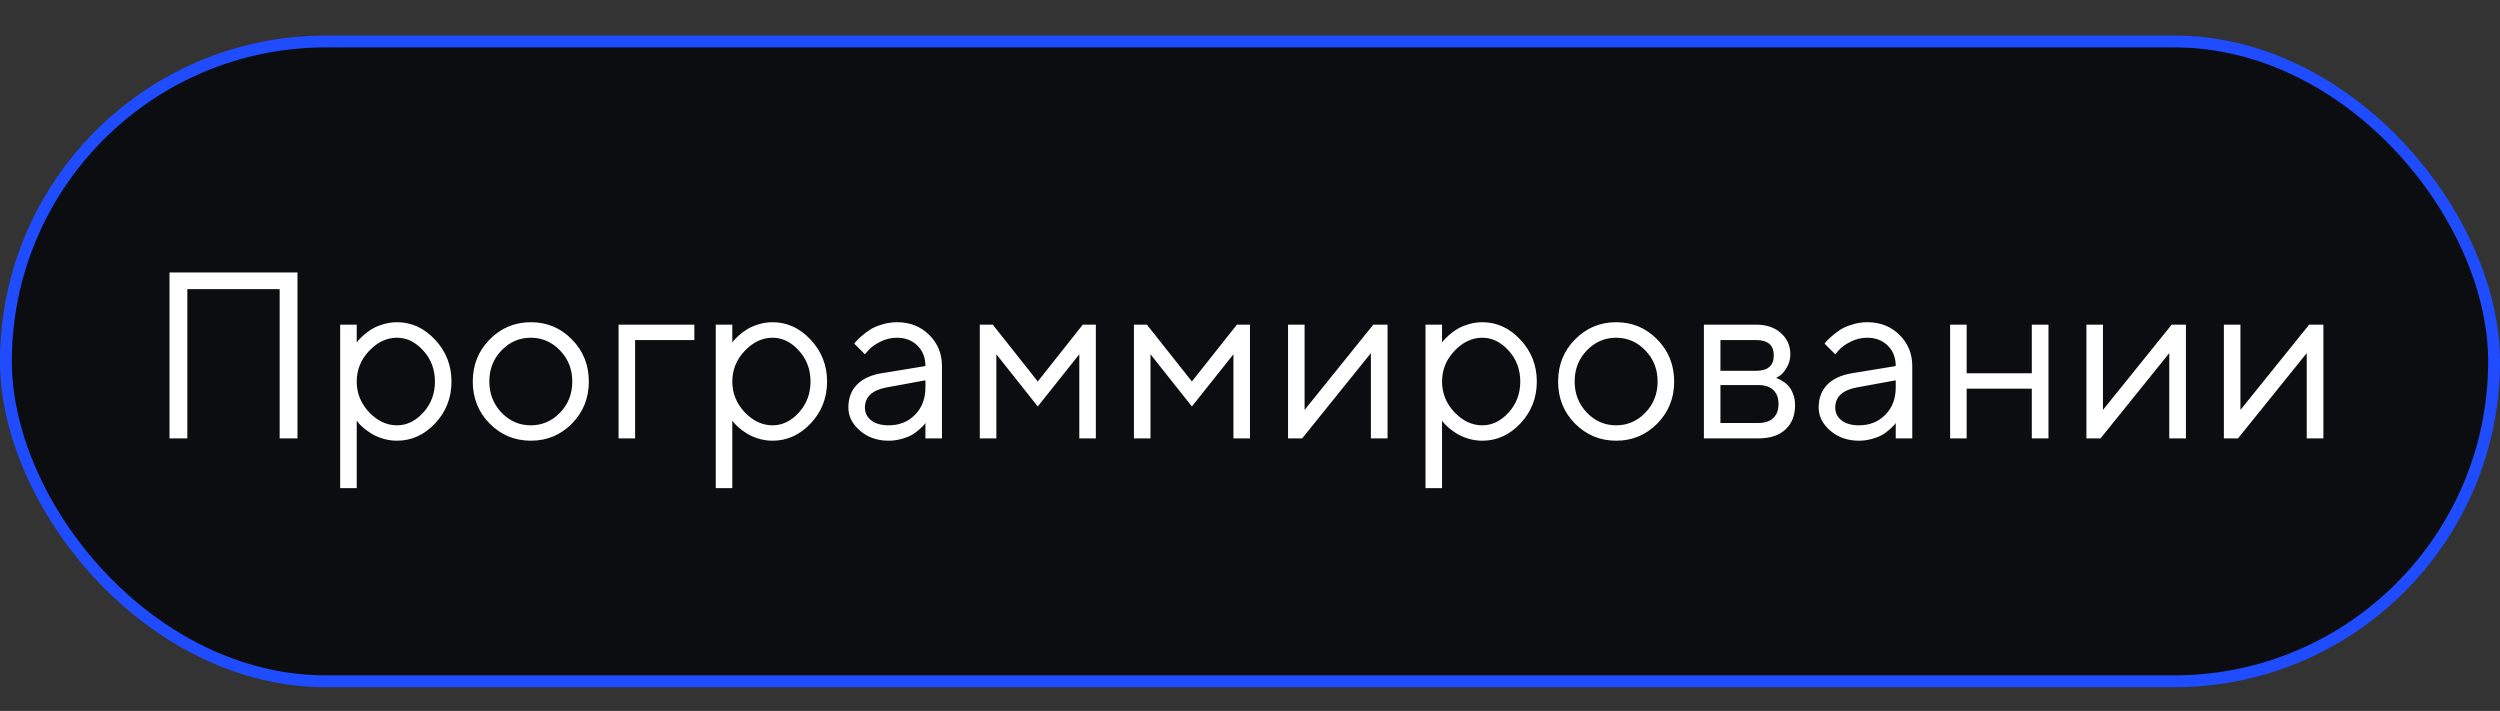 <?xml version="1.0" encoding="UTF-8"?> <svg xmlns="http://www.w3.org/2000/svg" width="211" height="60" viewBox="0 0 211 60" fill="none"><rect x="0" y="0" width="211" height="60" fill="#333333" stroke="none"/> <rect y="3" width="211" height="55" rx="27.5" fill="#1F4CFF"></rect> <rect x="1" y="4" width="209" height="53" rx="26.5" fill="#0C0D10"></rect> <path d="M25.107 22.996V37H23.604V24.402H15.81V37H14.307V22.996H25.107ZM31.152 29.617C30.456 30.353 30.107 31.215 30.107 32.205C30.107 33.188 30.456 34.051 31.152 34.793C31.855 35.529 32.64 35.897 33.506 35.897C34.333 35.897 35.072 35.538 35.723 34.822C36.38 34.1 36.709 33.227 36.709 32.205C36.709 31.176 36.38 30.304 35.723 29.588C35.072 28.865 34.333 28.504 33.506 28.504C32.64 28.504 31.855 28.875 31.152 29.617ZM30.107 35.496V41.199H28.711V27.4H30.107V28.904C30.134 28.865 30.179 28.807 30.244 28.729C30.316 28.644 30.456 28.504 30.664 28.309C30.879 28.113 31.11 27.941 31.357 27.791C31.605 27.635 31.921 27.498 32.305 27.381C32.695 27.257 33.096 27.195 33.506 27.195C34.73 27.195 35.801 27.687 36.719 28.67C37.643 29.653 38.105 30.831 38.105 32.205C38.105 33.572 37.647 34.747 36.728 35.73C35.81 36.707 34.736 37.195 33.506 37.195C33.096 37.195 32.699 37.137 32.315 37.02C31.937 36.902 31.618 36.762 31.357 36.6C31.097 36.437 30.869 36.274 30.674 36.111C30.485 35.942 30.342 35.799 30.244 35.682L30.107 35.496ZM47.266 34.832C47.956 34.116 48.301 33.24 48.301 32.205C48.301 31.163 47.956 30.288 47.266 29.578C46.582 28.862 45.758 28.504 44.795 28.504C43.838 28.504 43.014 28.862 42.324 29.578C41.641 30.288 41.299 31.16 41.299 32.195C41.299 33.224 41.641 34.1 42.324 34.822C43.014 35.538 43.838 35.897 44.795 35.897C45.758 35.897 46.582 35.542 47.266 34.832ZM41.328 35.75C40.378 34.786 39.902 33.605 39.902 32.205C39.902 30.799 40.378 29.614 41.328 28.65C42.285 27.68 43.444 27.195 44.805 27.195C46.165 27.195 47.321 27.68 48.272 28.65C49.222 29.614 49.697 30.799 49.697 32.205C49.697 33.605 49.222 34.786 48.272 35.75C47.321 36.714 46.165 37.195 44.805 37.195C43.444 37.195 42.285 36.714 41.328 35.75ZM58.603 27.4V28.699H53.603V37H52.207V27.4H58.603ZM62.852 29.617C62.155 30.353 61.807 31.215 61.807 32.205C61.807 33.188 62.155 34.051 62.852 34.793C63.555 35.529 64.339 35.897 65.205 35.897C66.032 35.897 66.771 35.538 67.422 34.822C68.079 34.1 68.408 33.227 68.408 32.205C68.408 31.176 68.079 30.304 67.422 29.588C66.771 28.865 66.032 28.504 65.205 28.504C64.339 28.504 63.555 28.875 62.852 29.617ZM61.807 35.496V41.199H60.41V27.4H61.807V28.904C61.833 28.865 61.878 28.807 61.943 28.729C62.015 28.644 62.155 28.504 62.363 28.309C62.578 28.113 62.809 27.941 63.057 27.791C63.304 27.635 63.62 27.498 64.004 27.381C64.394 27.257 64.795 27.195 65.205 27.195C66.429 27.195 67.5 27.687 68.418 28.67C69.342 29.653 69.805 30.831 69.805 32.205C69.805 33.572 69.346 34.747 68.428 35.73C67.51 36.707 66.436 37.195 65.205 37.195C64.795 37.195 64.398 37.137 64.014 37.02C63.636 36.902 63.317 36.762 63.057 36.6C62.796 36.437 62.568 36.274 62.373 36.111C62.184 35.942 62.041 35.799 61.943 35.682L61.807 35.496ZM74.404 31.502L78.106 30.896C78.106 30.187 77.881 29.611 77.432 29.168C76.982 28.725 76.406 28.504 75.703 28.504C75.195 28.504 74.717 28.621 74.268 28.855C73.825 29.083 73.503 29.318 73.301 29.559L72.998 29.9L72.1 29.002C72.139 28.95 72.191 28.885 72.256 28.807C72.328 28.722 72.477 28.579 72.705 28.377C72.939 28.169 73.184 27.983 73.438 27.82C73.691 27.658 74.023 27.514 74.434 27.391C74.85 27.26 75.273 27.195 75.703 27.195C76.797 27.195 77.702 27.55 78.418 28.26C79.141 28.969 79.502 29.848 79.502 30.896V37H78.106V35.701C78.079 35.74 78.037 35.796 77.978 35.867C77.926 35.932 77.803 36.053 77.607 36.228C77.419 36.398 77.213 36.551 76.992 36.688C76.771 36.818 76.478 36.935 76.113 37.039C75.755 37.143 75.384 37.195 75 37.195C74.043 37.195 73.236 36.912 72.578 36.346C71.927 35.779 71.602 35.132 71.602 34.402C71.602 33.602 71.842 32.957 72.324 32.469C72.806 31.974 73.499 31.652 74.404 31.502ZM75 35.897C75.905 35.897 76.647 35.6 77.227 35.008C77.812 34.415 78.106 33.647 78.106 32.703V32.098L74.805 32.703C73.607 32.931 73.005 33.497 72.998 34.402C72.998 34.832 73.174 35.19 73.525 35.477C73.883 35.757 74.375 35.897 75 35.897ZM91.094 29.9L87.588 34.305L84.092 29.9V37H82.695V27.4H83.789L87.588 32.195L91.387 27.4H92.49V37H91.094V29.9ZM104.102 29.9L100.596 34.305L97.1 29.9V37H95.703V27.4H96.797L100.596 32.195L104.395 27.4H105.498V37H104.102V29.9ZM115.908 27.4H117.109V37H115.703V29.803L109.902 37H108.711V27.4H110.107V34.598L115.908 27.4ZM122.754 29.617C122.057 30.353 121.709 31.215 121.709 32.205C121.709 33.188 122.057 34.051 122.754 34.793C123.457 35.529 124.242 35.897 125.107 35.897C125.934 35.897 126.673 35.538 127.324 34.822C127.982 34.1 128.311 33.227 128.311 32.205C128.311 31.176 127.982 30.304 127.324 29.588C126.673 28.865 125.934 28.504 125.107 28.504C124.242 28.504 123.457 28.875 122.754 29.617ZM121.709 35.496V41.199H120.312V27.4H121.709V28.904C121.735 28.865 121.781 28.807 121.846 28.729C121.917 28.644 122.057 28.504 122.266 28.309C122.48 28.113 122.712 27.941 122.959 27.791C123.206 27.635 123.522 27.498 123.906 27.381C124.297 27.257 124.697 27.195 125.107 27.195C126.331 27.195 127.402 27.687 128.32 28.67C129.245 29.653 129.707 30.831 129.707 32.205C129.707 33.572 129.248 34.747 128.33 35.73C127.412 36.707 126.338 37.195 125.107 37.195C124.697 37.195 124.3 37.137 123.916 37.02C123.538 36.902 123.219 36.762 122.959 36.6C122.699 36.437 122.471 36.274 122.275 36.111C122.087 35.942 121.943 35.799 121.846 35.682L121.709 35.496ZM138.867 34.832C139.557 34.116 139.902 33.24 139.902 32.205C139.902 31.163 139.557 30.288 138.867 29.578C138.184 28.862 137.36 28.504 136.396 28.504C135.439 28.504 134.616 28.862 133.926 29.578C133.242 30.288 132.9 31.16 132.9 32.195C132.9 33.224 133.242 34.1 133.926 34.822C134.616 35.538 135.439 35.897 136.396 35.897C137.36 35.897 138.184 35.542 138.867 34.832ZM132.93 35.75C131.979 34.786 131.504 33.605 131.504 32.205C131.504 30.799 131.979 29.614 132.93 28.65C133.887 27.68 135.046 27.195 136.406 27.195C137.767 27.195 138.923 27.68 139.873 28.65C140.824 29.614 141.299 30.799 141.299 32.205C141.299 33.605 140.824 34.786 139.873 35.75C138.923 36.714 137.767 37.195 136.406 37.195C135.046 37.195 133.887 36.714 132.93 35.75ZM143.809 27.4H148.203C149.082 27.4 149.785 27.638 150.312 28.113C150.84 28.582 151.104 29.178 151.104 29.9C151.104 30.311 151.003 30.685 150.801 31.023C150.605 31.355 150.407 31.587 150.205 31.717L149.902 31.902C149.941 31.915 149.997 31.935 150.068 31.961C150.146 31.987 150.277 32.059 150.459 32.176C150.648 32.286 150.811 32.42 150.947 32.576C151.09 32.726 151.217 32.944 151.328 33.23C151.445 33.517 151.504 33.839 151.504 34.197C151.504 35.063 151.234 35.747 150.693 36.248C150.153 36.749 149.391 37 148.408 37H143.809V27.4ZM148.408 32.498H145.205V35.701H148.408C148.955 35.701 149.375 35.561 149.668 35.281C149.961 35.001 150.107 34.607 150.107 34.1C150.107 33.592 149.961 33.198 149.668 32.918C149.375 32.638 148.955 32.498 148.408 32.498ZM148.203 31.297C149.206 31.297 149.707 30.864 149.707 29.998C149.707 29.132 149.206 28.699 148.203 28.699H145.205V31.297H148.203ZM156.299 31.502L160 30.896C160 30.187 159.775 29.611 159.326 29.168C158.877 28.725 158.301 28.504 157.598 28.504C157.09 28.504 156.611 28.621 156.162 28.855C155.719 29.083 155.397 29.318 155.195 29.559L154.893 29.9L153.994 29.002C154.033 28.95 154.085 28.885 154.15 28.807C154.222 28.722 154.372 28.579 154.6 28.377C154.834 28.169 155.078 27.983 155.332 27.82C155.586 27.658 155.918 27.514 156.328 27.391C156.745 27.26 157.168 27.195 157.598 27.195C158.691 27.195 159.596 27.55 160.312 28.26C161.035 28.969 161.396 29.848 161.396 30.896V37H160V35.701C159.974 35.74 159.932 35.796 159.873 35.867C159.821 35.932 159.697 36.053 159.502 36.228C159.313 36.398 159.108 36.551 158.887 36.688C158.665 36.818 158.372 36.935 158.008 37.039C157.65 37.143 157.279 37.195 156.895 37.195C155.938 37.195 155.13 36.912 154.473 36.346C153.822 35.779 153.496 35.132 153.496 34.402C153.496 33.602 153.737 32.957 154.219 32.469C154.701 31.974 155.394 31.652 156.299 31.502ZM156.895 35.897C157.799 35.897 158.542 35.6 159.121 35.008C159.707 34.415 160 33.647 160 32.703V32.098L156.699 32.703C155.501 32.931 154.899 33.497 154.893 34.402C154.893 34.832 155.068 35.19 155.42 35.477C155.778 35.757 156.27 35.897 156.895 35.897ZM171.484 37V32.801H165.986V37H164.59V27.4H165.986V31.502H171.484V27.4H172.891V37H171.484ZM183.291 27.4H184.492V37H183.086V29.803L177.285 37H176.094V27.4H177.49V34.598L183.291 27.4ZM194.893 27.4H196.094V37H194.688V29.803L188.887 37H187.695V27.4H189.092V34.598L194.893 27.4Z" fill="white"></path> </svg> 